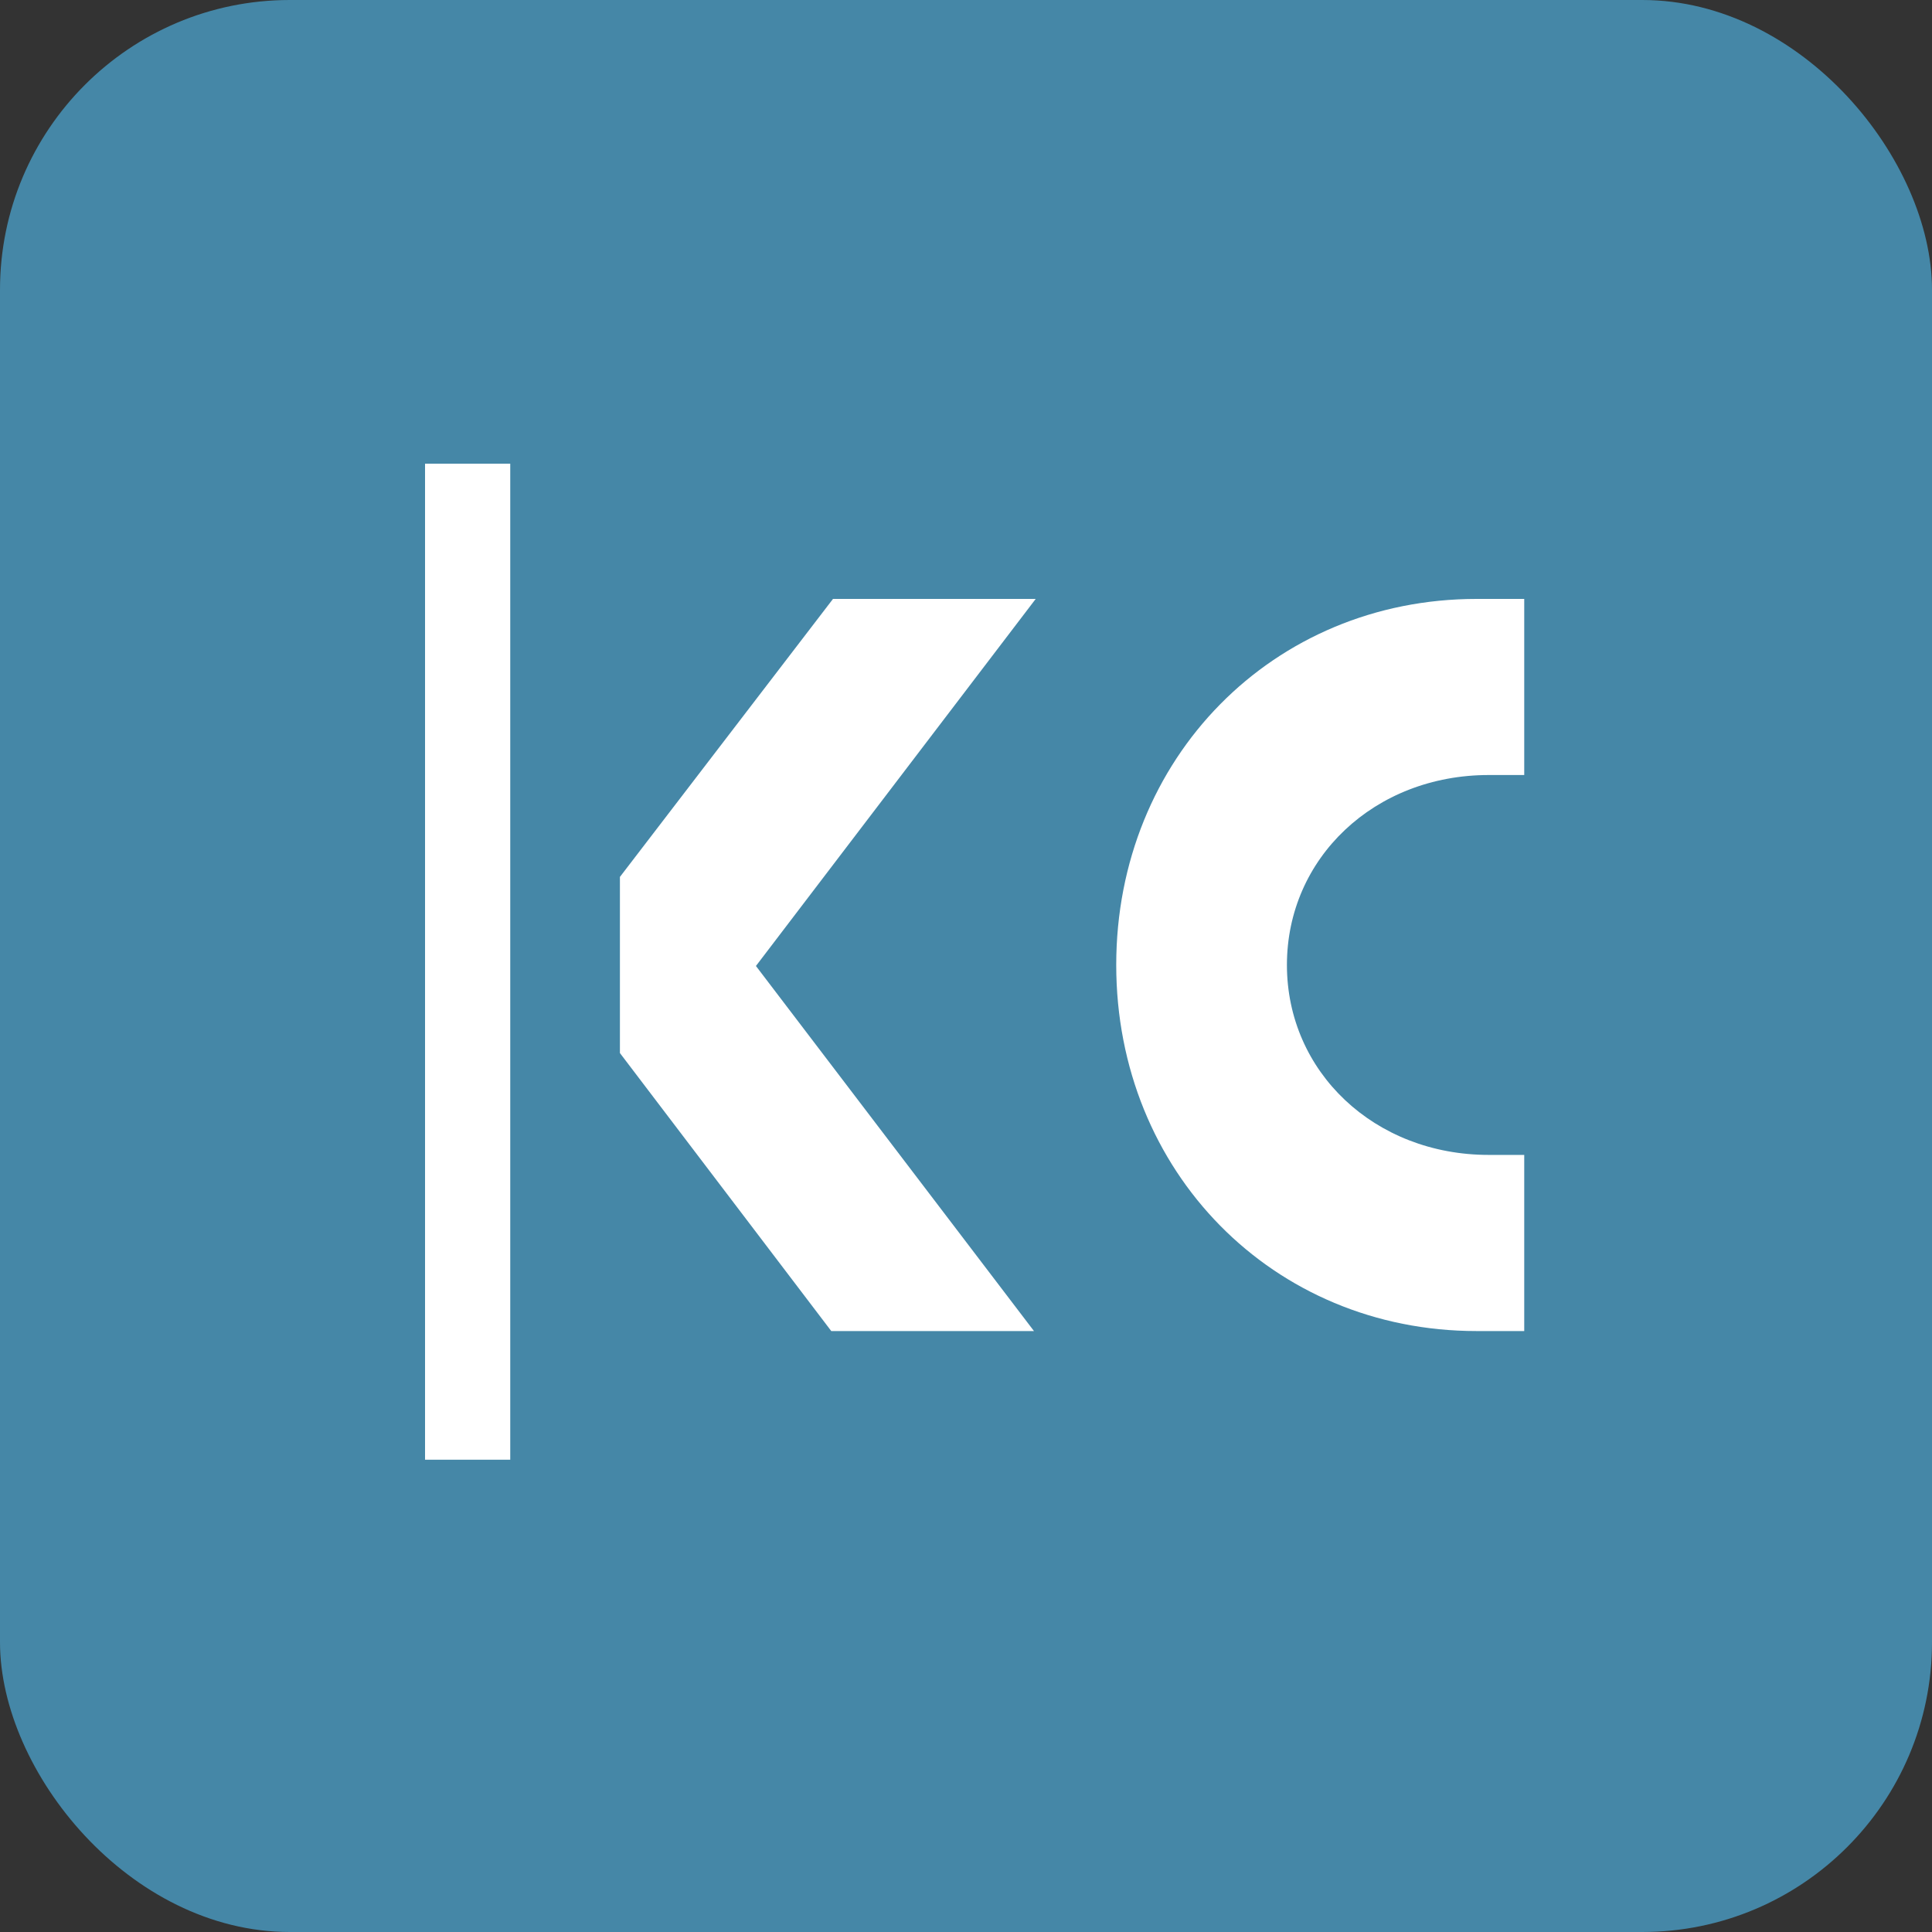 <svg width="100" height="100" viewBox="0 0 100 100" fill="none" xmlns="http://www.w3.org/2000/svg">
<rect x="0" y="0" width="100" height="100" fill="#333333" stroke="none"/>
<rect width="100" height="100" rx="15" fill="#4587A7"/>
<path d="M26.41 24H22V75.554H26.41V24Z" fill="white"/>
<path d="M32.087 45.389L43.116 31H53.608L39.127 49.999L53.518 68.895H43.026L32.087 54.506V45.389Z" fill="white"/>
<path d="M78.894 68.895H76.428C65.892 68.895 57.776 60.649 57.776 49.946C57.776 39.243 65.892 31 76.428 31H78.894V40.115H77.057C71.14 40.115 66.611 44.416 66.611 49.946C66.611 55.477 71.14 59.778 77.057 59.778H78.894V68.895Z" fill="white"/>
</svg>
